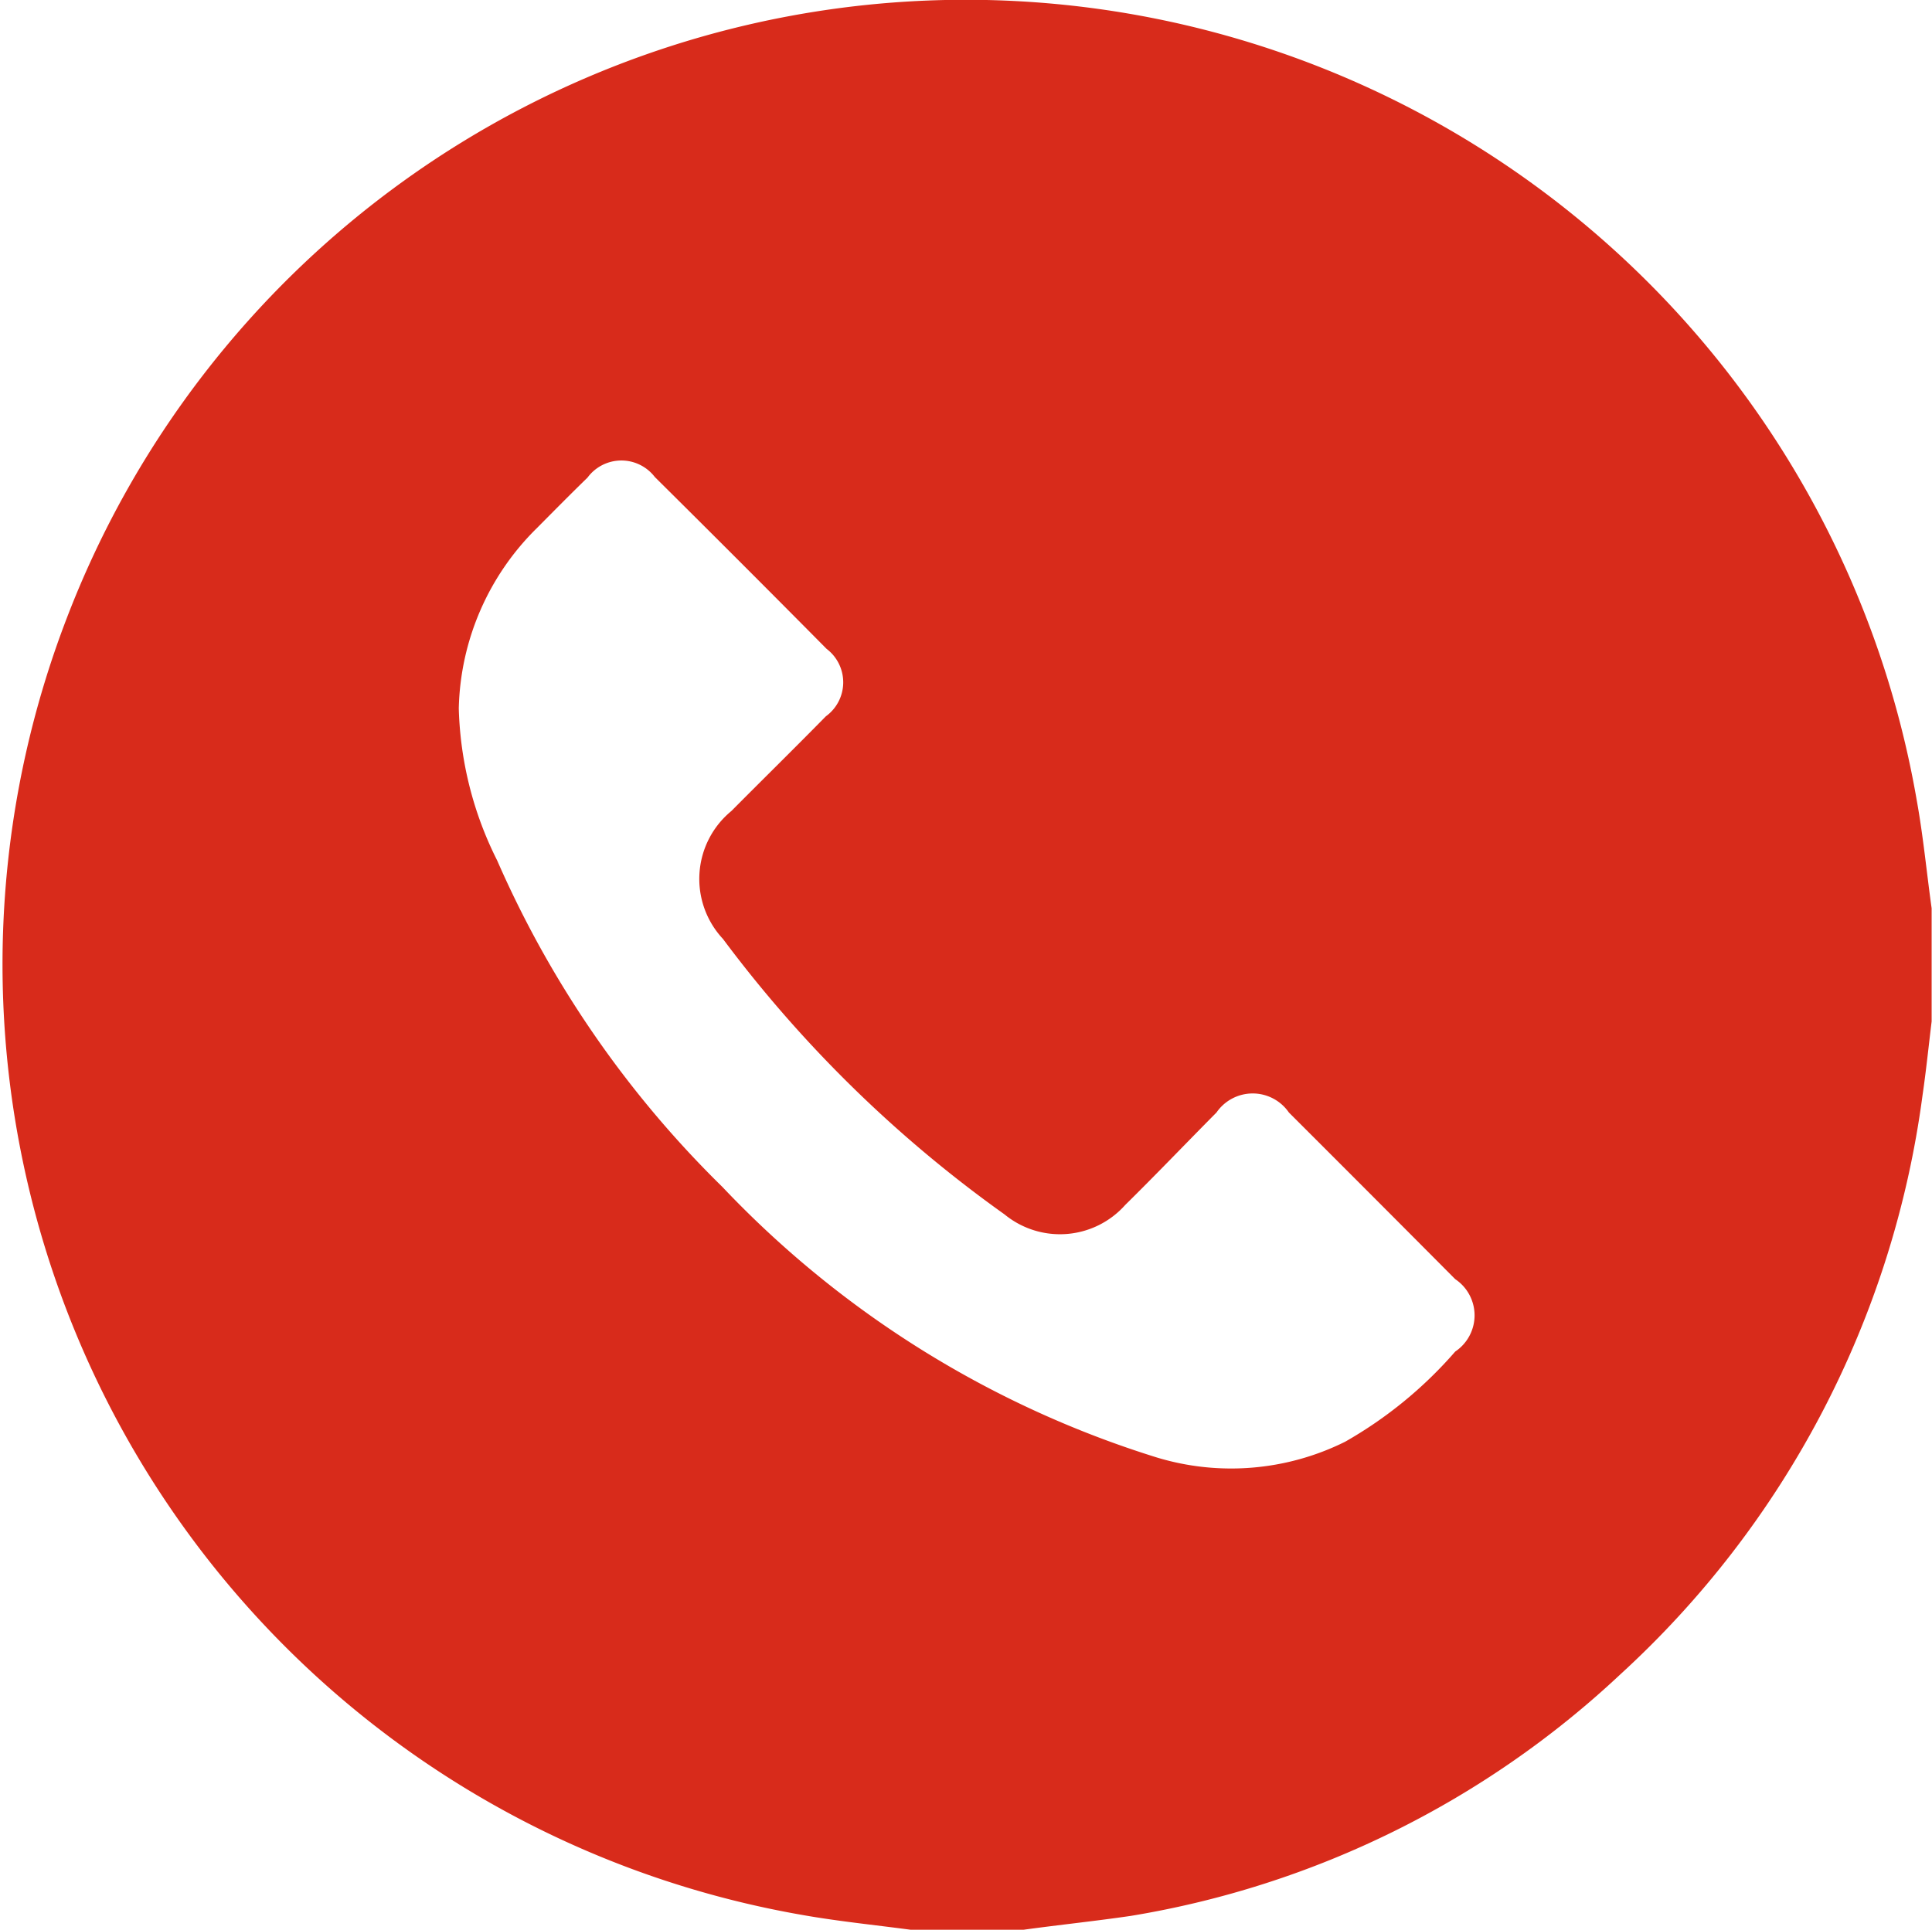 <svg xmlns="http://www.w3.org/2000/svg" width="16.015" height="16" viewBox="0 0 16.015 16">
  <path id="Path_28075" data-name="Path 28075" d="M763.819,351.71h-.937c-.3-.04-.6-.07-.894-.122a8,8,0,0,1-6.1-10.754,7.981,7.981,0,0,1,7.122-5.119,8,8,0,0,1,8.213,6.633c.054.3.082.6.123.893v.938c-.025.205-.046.412-.076.616a7.912,7.912,0,0,1-2.507,4.8,7.777,7.777,0,0,1-4.054,2C764.417,351.638,764.117,351.669,763.819,351.71Zm-4.682-10.126a2.976,2.976,0,0,0,.318,1.26,8.628,8.628,0,0,0,1.867,2.707,8.387,8.387,0,0,0,3.6,2.243,2.123,2.123,0,0,0,1.562-.13,3.5,3.5,0,0,0,.913-.748.361.361,0,0,0,0-.6q-.688-.692-1.379-1.382a.364.364,0,0,0-.6,0c-.253.255-.5.514-.757.767a.724.724,0,0,1-1,.078,10.527,10.527,0,0,1-2.334-2.284.729.729,0,0,1,.07-1.061c.26-.262.524-.521.783-.785a.348.348,0,0,0,.006-.559q-.709-.716-1.424-1.425a.349.349,0,0,0-.558.005c-.142.138-.281.279-.42.419A2.165,2.165,0,0,0,759.137,341.584Z" transform="translate(-755.334 -335.71)" fill="#d82b1b"/>
</svg>
